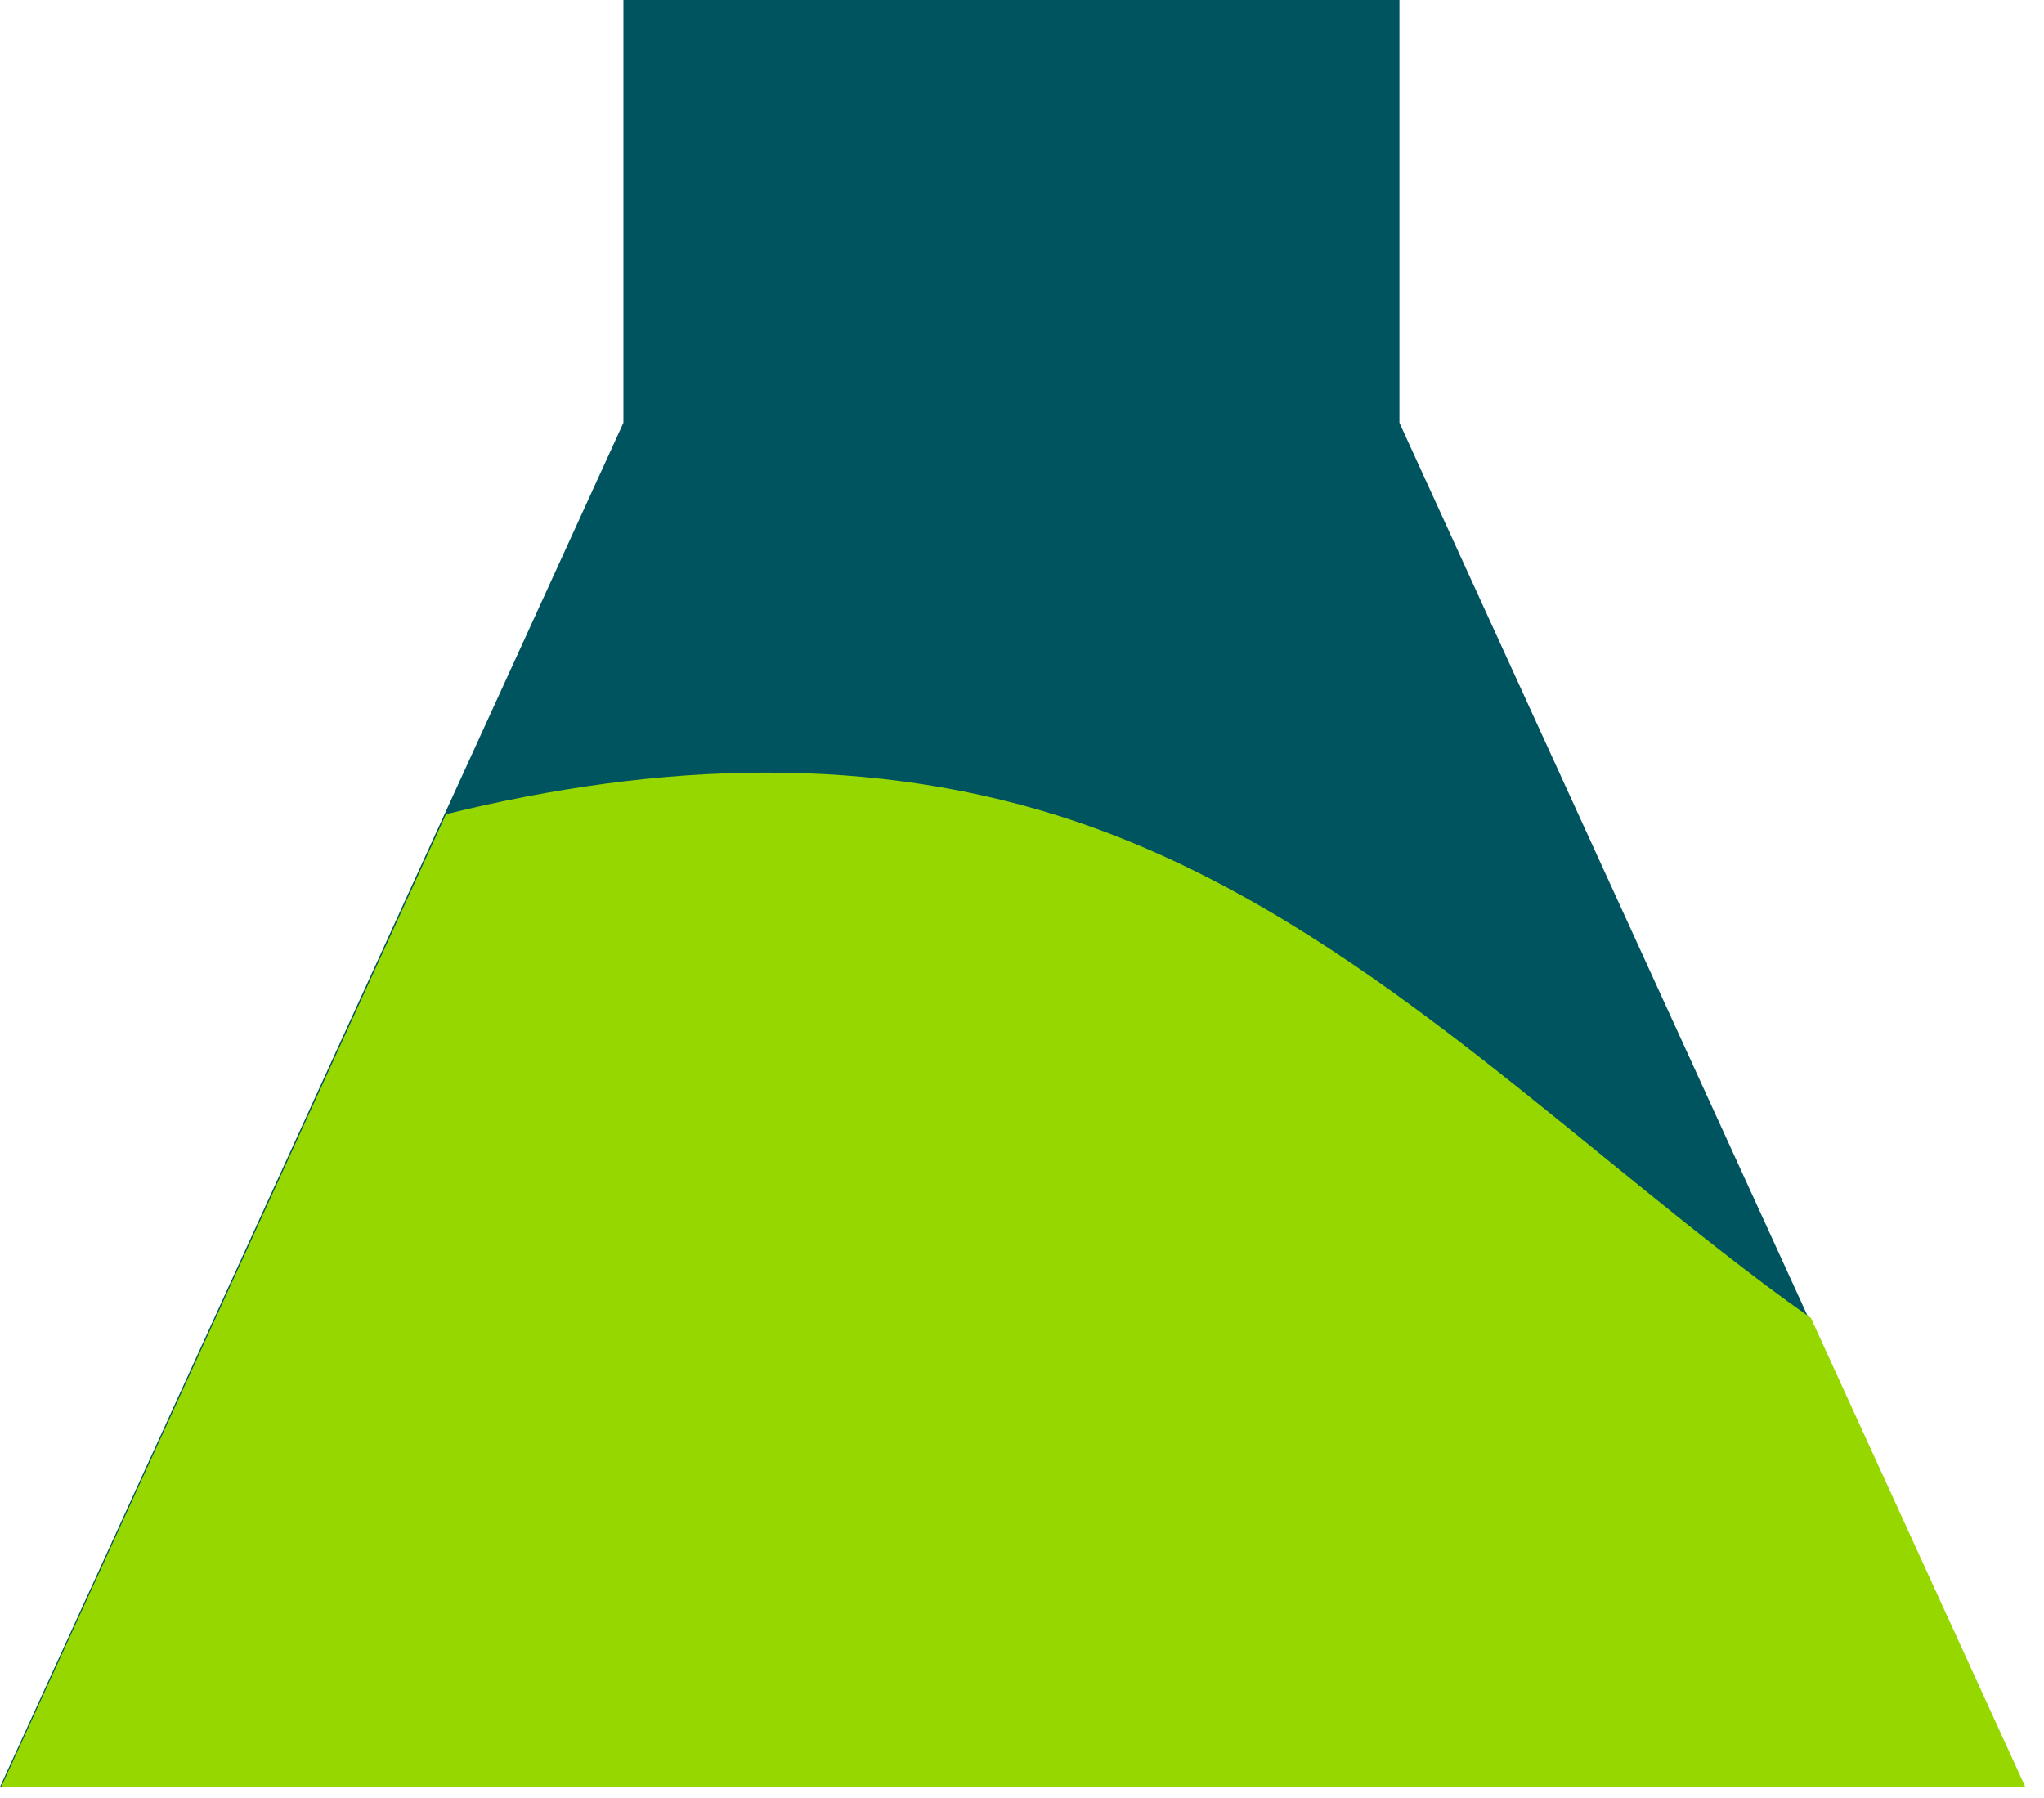 <svg width="108" height="95" viewBox="0 0 108 95" fill="none" xmlns="http://www.w3.org/2000/svg">
<path d="M106.883 94.413L73.943 22.337V0H32.939V22.337L0 94.413H106.883Z" fill="#00545F"/>
<path d="M95.684 69.634C94.841 69.041 94.008 68.438 93.192 67.824C81.496 59.021 70.809 48.157 56.954 43.438C46.163 39.765 34.728 40.27 23.567 43.017L0.066 94.405H107.01L95.684 69.634Z" fill="#97D700"/>
</svg>
